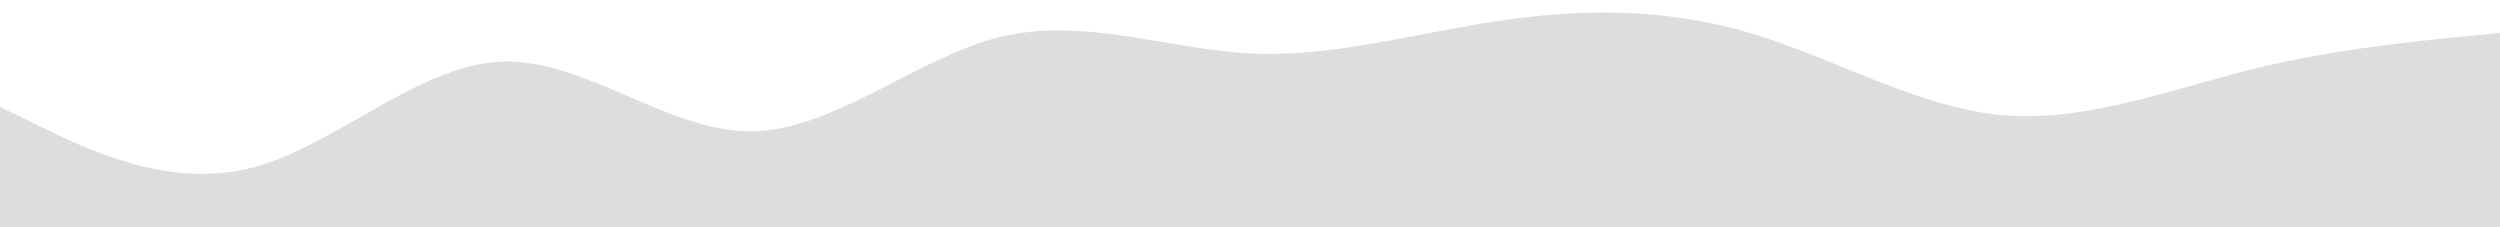 <svg xmlns="http://www.w3.org/2000/svg" xmlns:xlink="http://www.w3.org/1999/xlink" id="Capa_1" x="0px" y="0px" viewBox="0 0 1440 131" style="enable-background:new 0 0 1440 131;" xml:space="preserve"><style type="text/css">	.st0{fill:#DDDDDD;}</style><path class="st0" d="M0,61.5l24,11.8c24,11.6,72,35.5,120,23.6S240,38,288,35.5c48-2.3,96,40.1,144,40.1s96-42.5,144-54.3 c48-11.6,96,6.9,144,9.5c48,2.3,96-11.8,144-18.9s96-7.1,144,7.1s96,42.5,144,47.2c48,4.6,96-14,144-26s96-16.4,120-18.9l24-2.3 v113.3h-24c-24,0-72,0-120,0s-96,0-144,0s-96,0-144,0s-96,0-144,0s-96,0-144,0s-96,0-144,0s-96,0-144,0s-96,0-144,0s-96,0-144,0 s-96,0-120,0H0V61.5z"></path></svg>